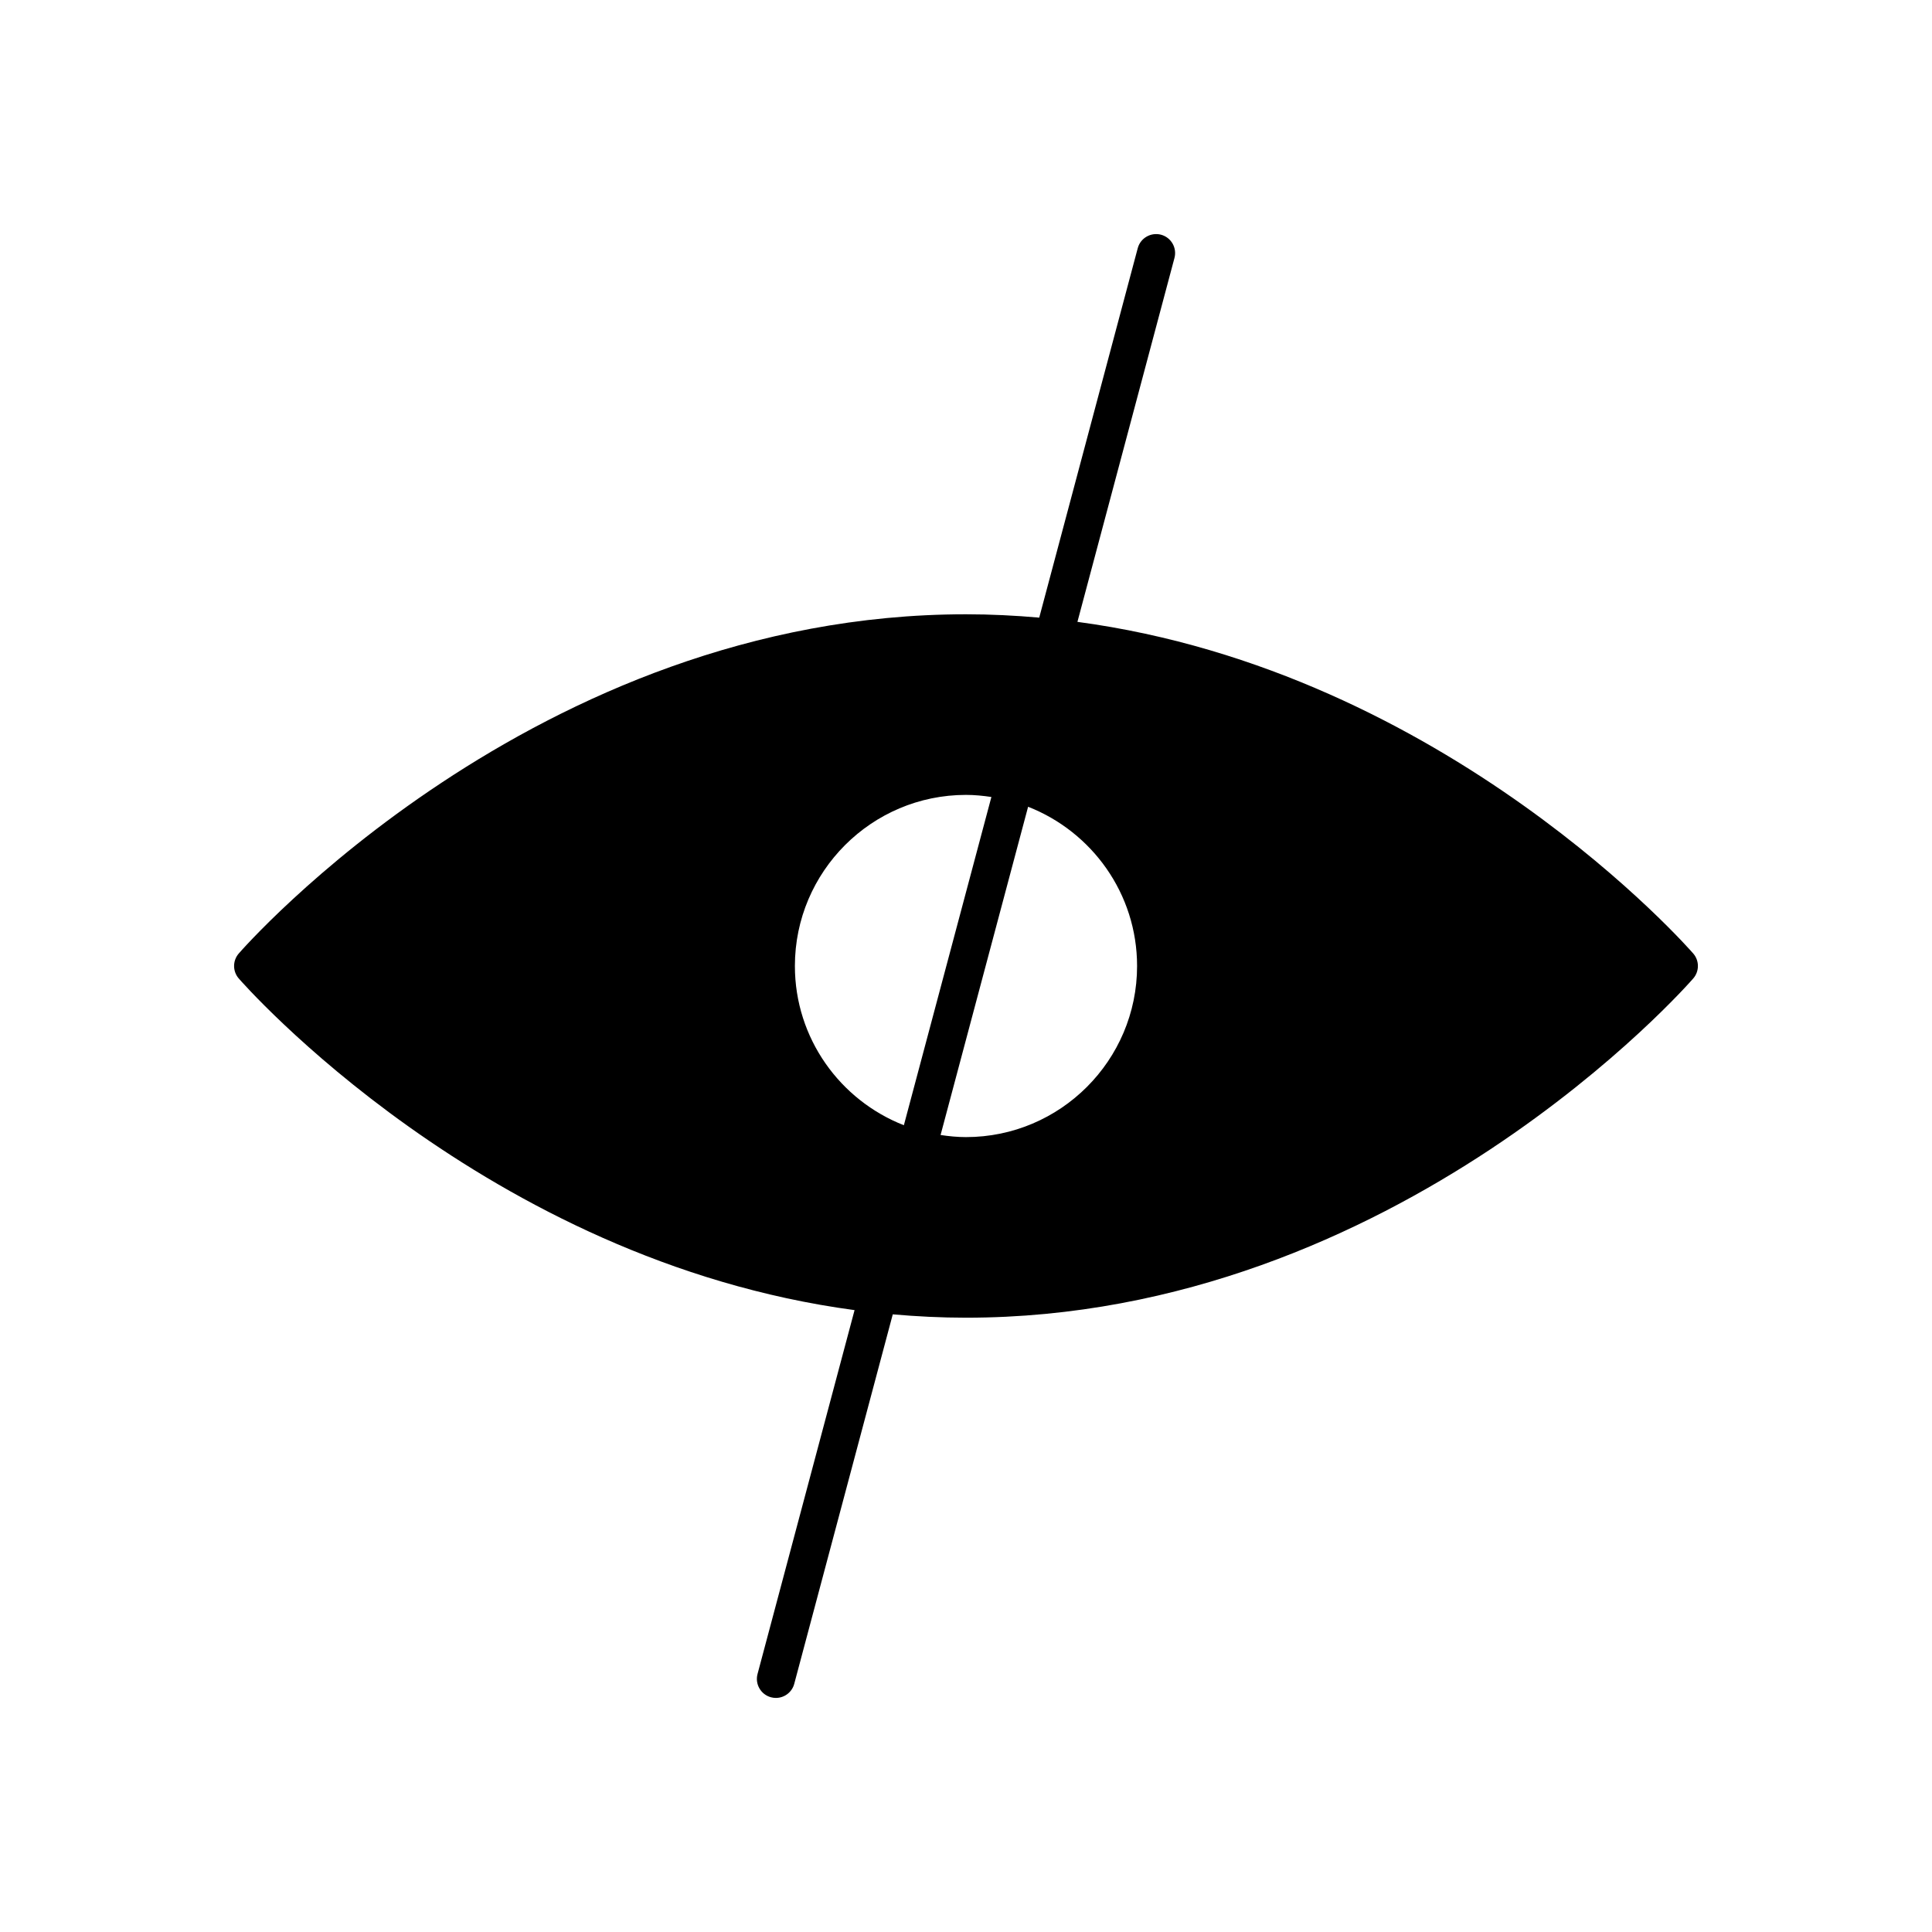 <?xml version="1.0" encoding="UTF-8"?>
<!-- Uploaded to: SVG Repo, www.svgrepo.com, Generator: SVG Repo Mixer Tools -->
<svg fill="#000000" width="800px" height="800px" version="1.1" viewBox="144 144 512 512" xmlns="http://www.w3.org/2000/svg">
 <path d="m429.53 308.8 25.715-96.434c0.719-2.688-0.879-5.449-3.566-6.168-2.688-0.695-5.445 0.879-6.164 3.57l-26.109 97.91c-6.348-0.559-12.809-0.887-19.406-0.887-114.35 0-191.98 89.027-192.75 89.926-1.617 1.887-1.617 4.672 0 6.559 0.699 0.816 65.242 74.789 163.22 87.918l-25.715 96.434c-0.719 2.688 0.879 5.449 3.566 6.168 0.438 0.117 0.871 0.172 1.305 0.172 2.223 0 4.262-1.488 4.859-3.742l26.109-97.91c6.344 0.559 12.805 0.887 19.406 0.887 114.35 0 191.98-89.027 192.75-89.926 1.617-1.887 1.617-4.672 0-6.559-0.699-0.816-65.242-74.789-163.22-87.918zm15.809 91.199c0 25-20.34 45.344-45.344 45.344-2.293 0-4.527-0.227-6.731-0.555l23.195-86.988c16.879 6.606 28.879 23.008 28.879 42.199zm-90.684 0c0-25 20.34-45.344 45.344-45.344 2.293 0 4.527 0.227 6.731 0.555l-23.195 86.988c-16.879-6.609-28.879-23.012-28.879-42.199z"/>
</svg>